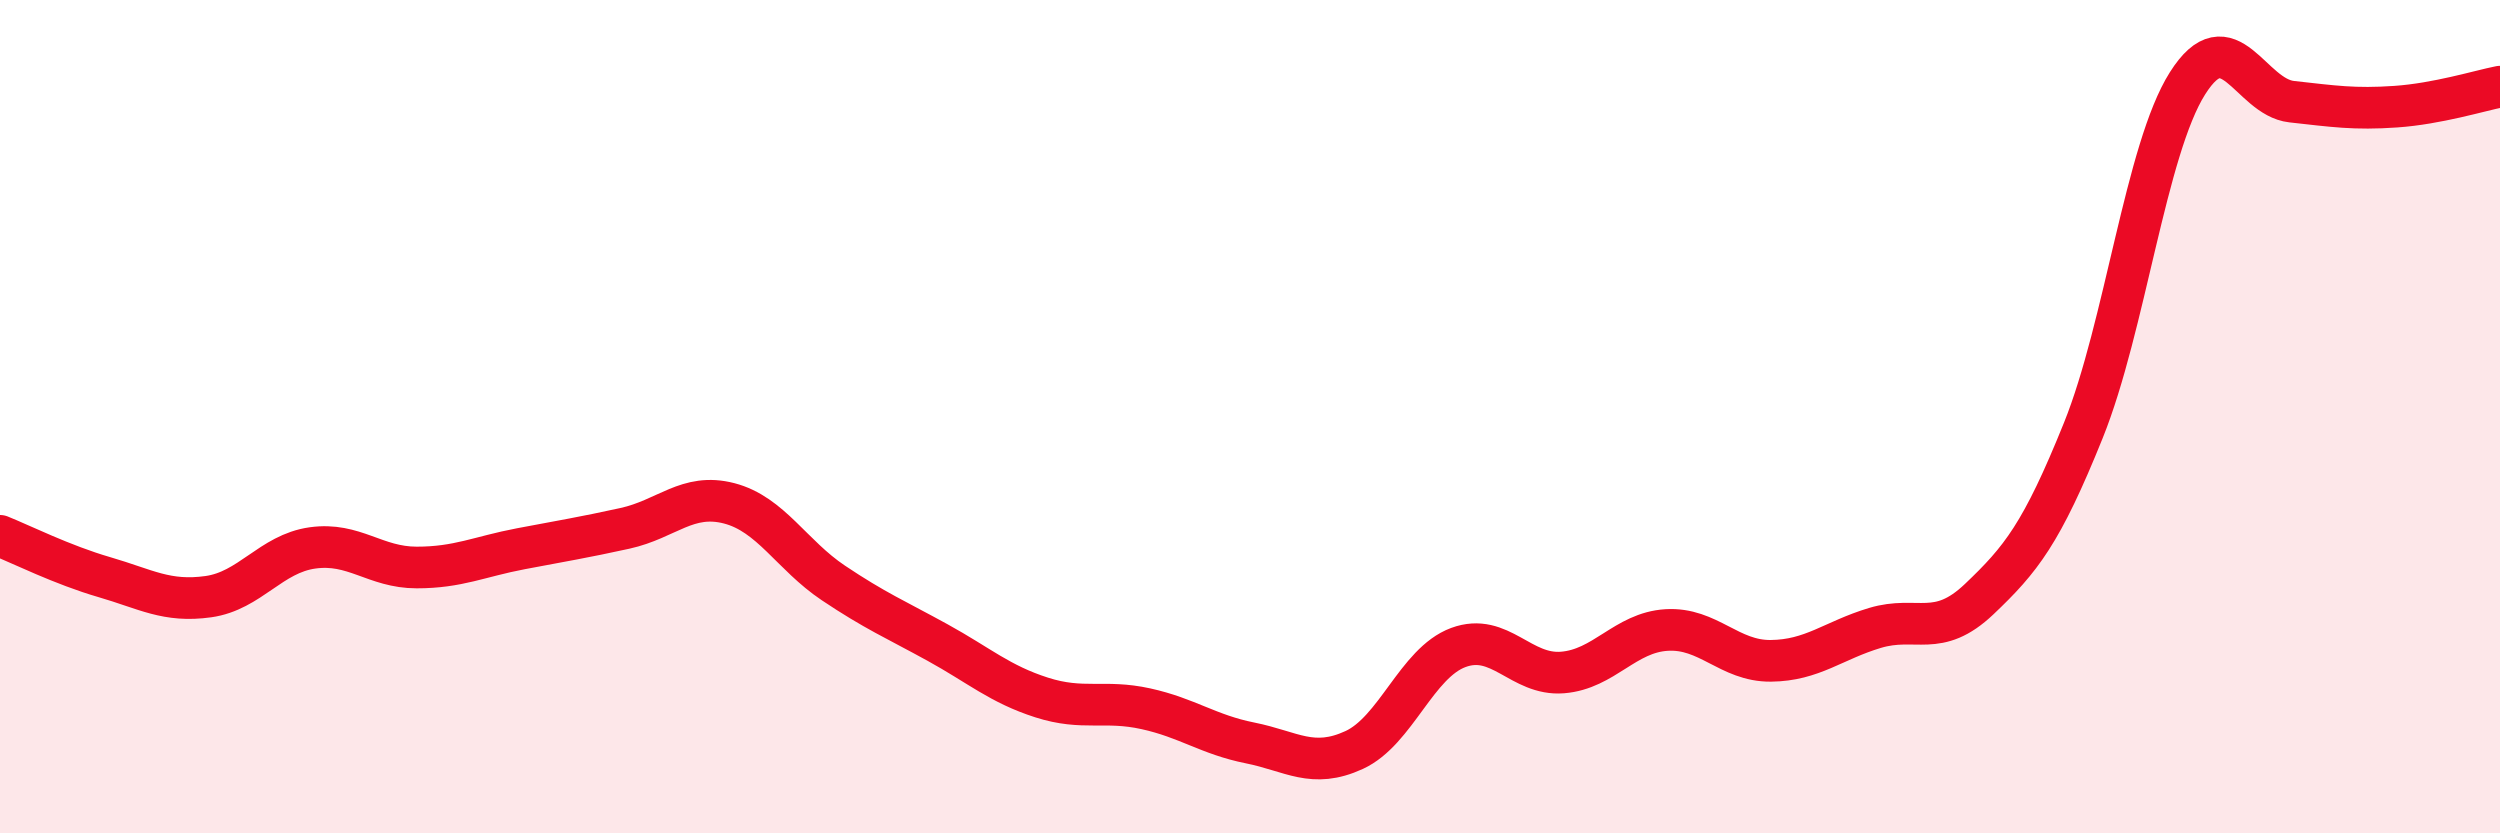 
    <svg width="60" height="20" viewBox="0 0 60 20" xmlns="http://www.w3.org/2000/svg">
      <path
        d="M 0,12.86 C 0.5,13.06 1.5,13.56 2.5,13.85 C 3.5,14.14 4,14.46 5,14.32 C 6,14.18 6.5,13.29 7.5,13.15 C 8.5,13.01 9,13.62 10,13.62 C 11,13.62 11.5,13.36 12.5,13.17 C 13.5,12.98 14,12.9 15,12.68 C 16,12.46 16.5,11.82 17.5,12.08 C 18.5,12.34 19,13.32 20,13.99 C 21,14.66 21.5,14.87 22.5,15.42 C 23.5,15.97 24,16.42 25,16.74 C 26,17.06 26.5,16.79 27.5,17.01 C 28.5,17.23 29,17.63 30,17.83 C 31,18.03 31.5,18.46 32.5,18 C 33.5,17.54 34,15.91 35,15.54 C 36,15.17 36.5,16.22 37.5,16.14 C 38.5,16.06 39,15.18 40,15.12 C 41,15.06 41.5,15.87 42.5,15.86 C 43.5,15.85 44,15.37 45,15.07 C 46,14.77 46.5,15.33 47.5,14.38 C 48.5,13.43 49,12.81 50,10.33 C 51,7.85 51.5,3.58 52.5,2 C 53.5,0.42 54,2.33 55,2.44 C 56,2.55 56.5,2.63 57.5,2.56 C 58.5,2.49 59.5,2.18 60,2.08L60 20L0 20Z"
        fill="#EB0A25"
        opacity="0.1"
        stroke-linecap="round"
        stroke-linejoin="round"
      />
      <path
        d="M 0,12.86 C 0.5,13.06 1.5,13.56 2.5,13.85 C 3.5,14.14 4,14.46 5,14.32 C 6,14.18 6.5,13.29 7.5,13.15 C 8.5,13.01 9,13.62 10,13.62 C 11,13.62 11.5,13.36 12.5,13.17 C 13.5,12.98 14,12.9 15,12.68 C 16,12.46 16.5,11.82 17.5,12.08 C 18.5,12.34 19,13.32 20,13.99 C 21,14.66 21.5,14.87 22.5,15.42 C 23.5,15.97 24,16.42 25,16.74 C 26,17.06 26.5,16.79 27.5,17.01 C 28.5,17.23 29,17.63 30,17.83 C 31,18.03 31.5,18.46 32.5,18 C 33.5,17.54 34,15.91 35,15.54 C 36,15.17 36.5,16.22 37.5,16.14 C 38.5,16.06 39,15.18 40,15.12 C 41,15.06 41.5,15.87 42.5,15.86 C 43.5,15.85 44,15.37 45,15.07 C 46,14.77 46.5,15.33 47.5,14.38 C 48.5,13.43 49,12.81 50,10.33 C 51,7.85 51.5,3.58 52.5,2 C 53.5,0.42 54,2.33 55,2.44 C 56,2.55 56.5,2.63 57.5,2.56 C 58.5,2.49 59.5,2.18 60,2.08"
        stroke="#EB0A25"
        stroke-width="1"
        fill="none"
        stroke-linecap="round"
        stroke-linejoin="round"
      />
    </svg>
  